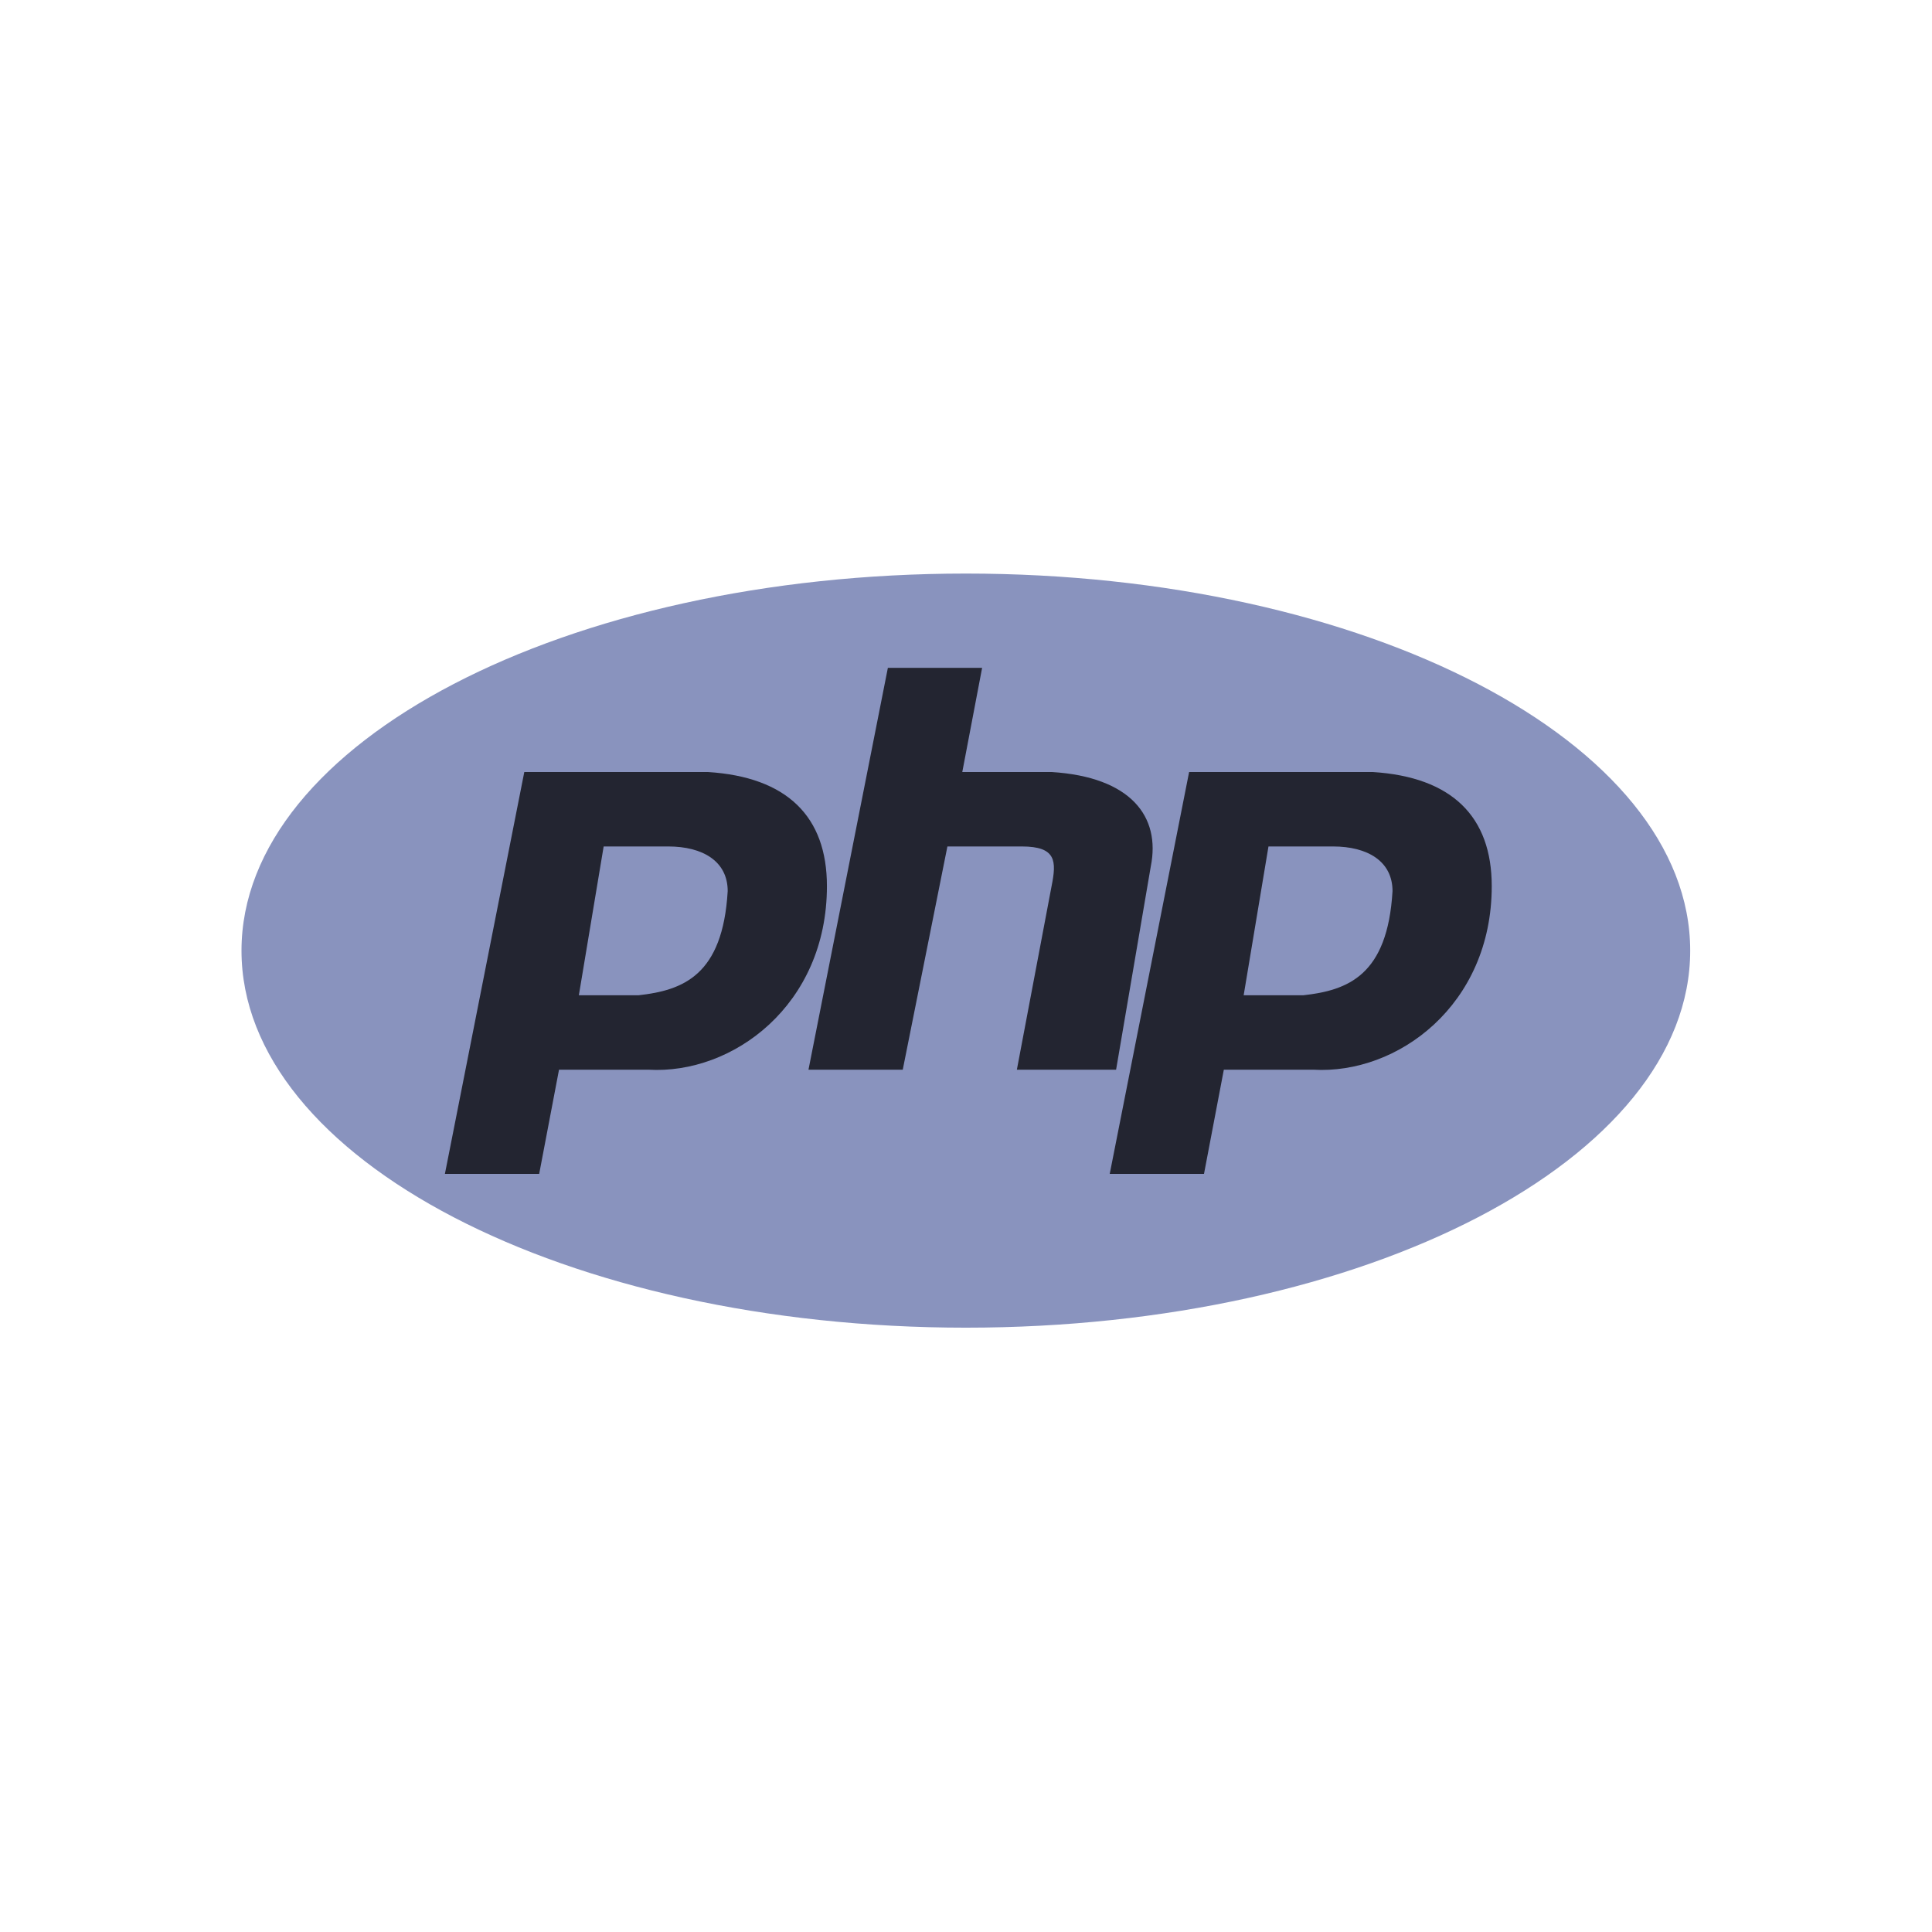 <?xml version="1.0" encoding="utf-8"?>
<svg width="64px" height="64px" viewBox="0 0 64 64" version="1.1" xmlns:xlink="http://www.w3.org/1999/xlink" xmlns="http://www.w3.org/2000/svg">
  <desc>Created with Lunacy</desc>
  <defs>
    <path d="M0 0L47.99 0L47.99 25.12L0 25.12L0 0Z" id="path_1" />
    <rect width="64" height="64" id="artboard_1" />
    <clipPath id="clip_1">
      <use xlink:href="#artboard_1" clip-rule="evenodd" />
    </clipPath>
    <clipPath id="mask_1">
      <use xlink:href="#path_1" />
    </clipPath>
  </defs>
  <g id="php" clip-path="url(#clip_1)">
    <g id="php-1" transform="translate(8 19)">
      <path d="M0 0L47.99 0L47.99 25.12L0 25.12L0 0Z" id="Background" fill="none" stroke="none" />
      <g clip-path="url(#mask_1)">
        <g id="Group">
          <path d="M0 12.491C0 5.592 10.743 0 23.995 0C37.247 0 47.99 5.592 47.99 12.491C47.99 19.389 37.247 24.981 23.995 24.981C10.743 24.981 0 19.389 0 12.491Z" id="Ellipse" fill="#8993BE" stroke="none" />
          <path d="M14.674 0L12.044 13.312L15.167 13.312L16.646 5.917L19.111 5.917C20.261 5.917 20.261 6.41 20.097 7.231L18.947 13.312L22.234 13.312L23.384 6.574C23.713 4.93 22.727 3.616 20.097 3.451L17.139 3.451L17.796 0L14.674 0ZM2.63 3.451L0 16.764L3.123 16.764L3.78 13.312L6.738 13.312C9.532 13.477 12.655 11.176 12.655 7.231C12.655 4.93 11.34 3.616 8.71 3.451L2.63 3.451ZM22.023 16.764L24.653 3.451L30.734 3.451C33.363 3.616 34.678 4.93 34.678 7.231C34.678 11.176 31.555 13.477 28.762 13.312L25.803 13.312L25.146 16.764L22.023 16.764ZM27.282 5.917L26.46 10.847L28.433 10.847C29.912 10.683 31.227 10.19 31.391 7.396C31.391 6.41 30.569 5.917 29.419 5.917L27.282 5.917ZM4.437 10.847L5.259 5.917L7.396 5.917C8.546 5.917 9.368 6.41 9.368 7.396C9.204 10.19 7.889 10.683 6.41 10.847L4.438 10.847L4.437 10.847Z" transform="translate(6.738 3.123)" id="Shape" fill="#232531" fill-rule="evenodd" stroke="none" />
        </g>
      </g>
    </g>
  </g>
</svg>